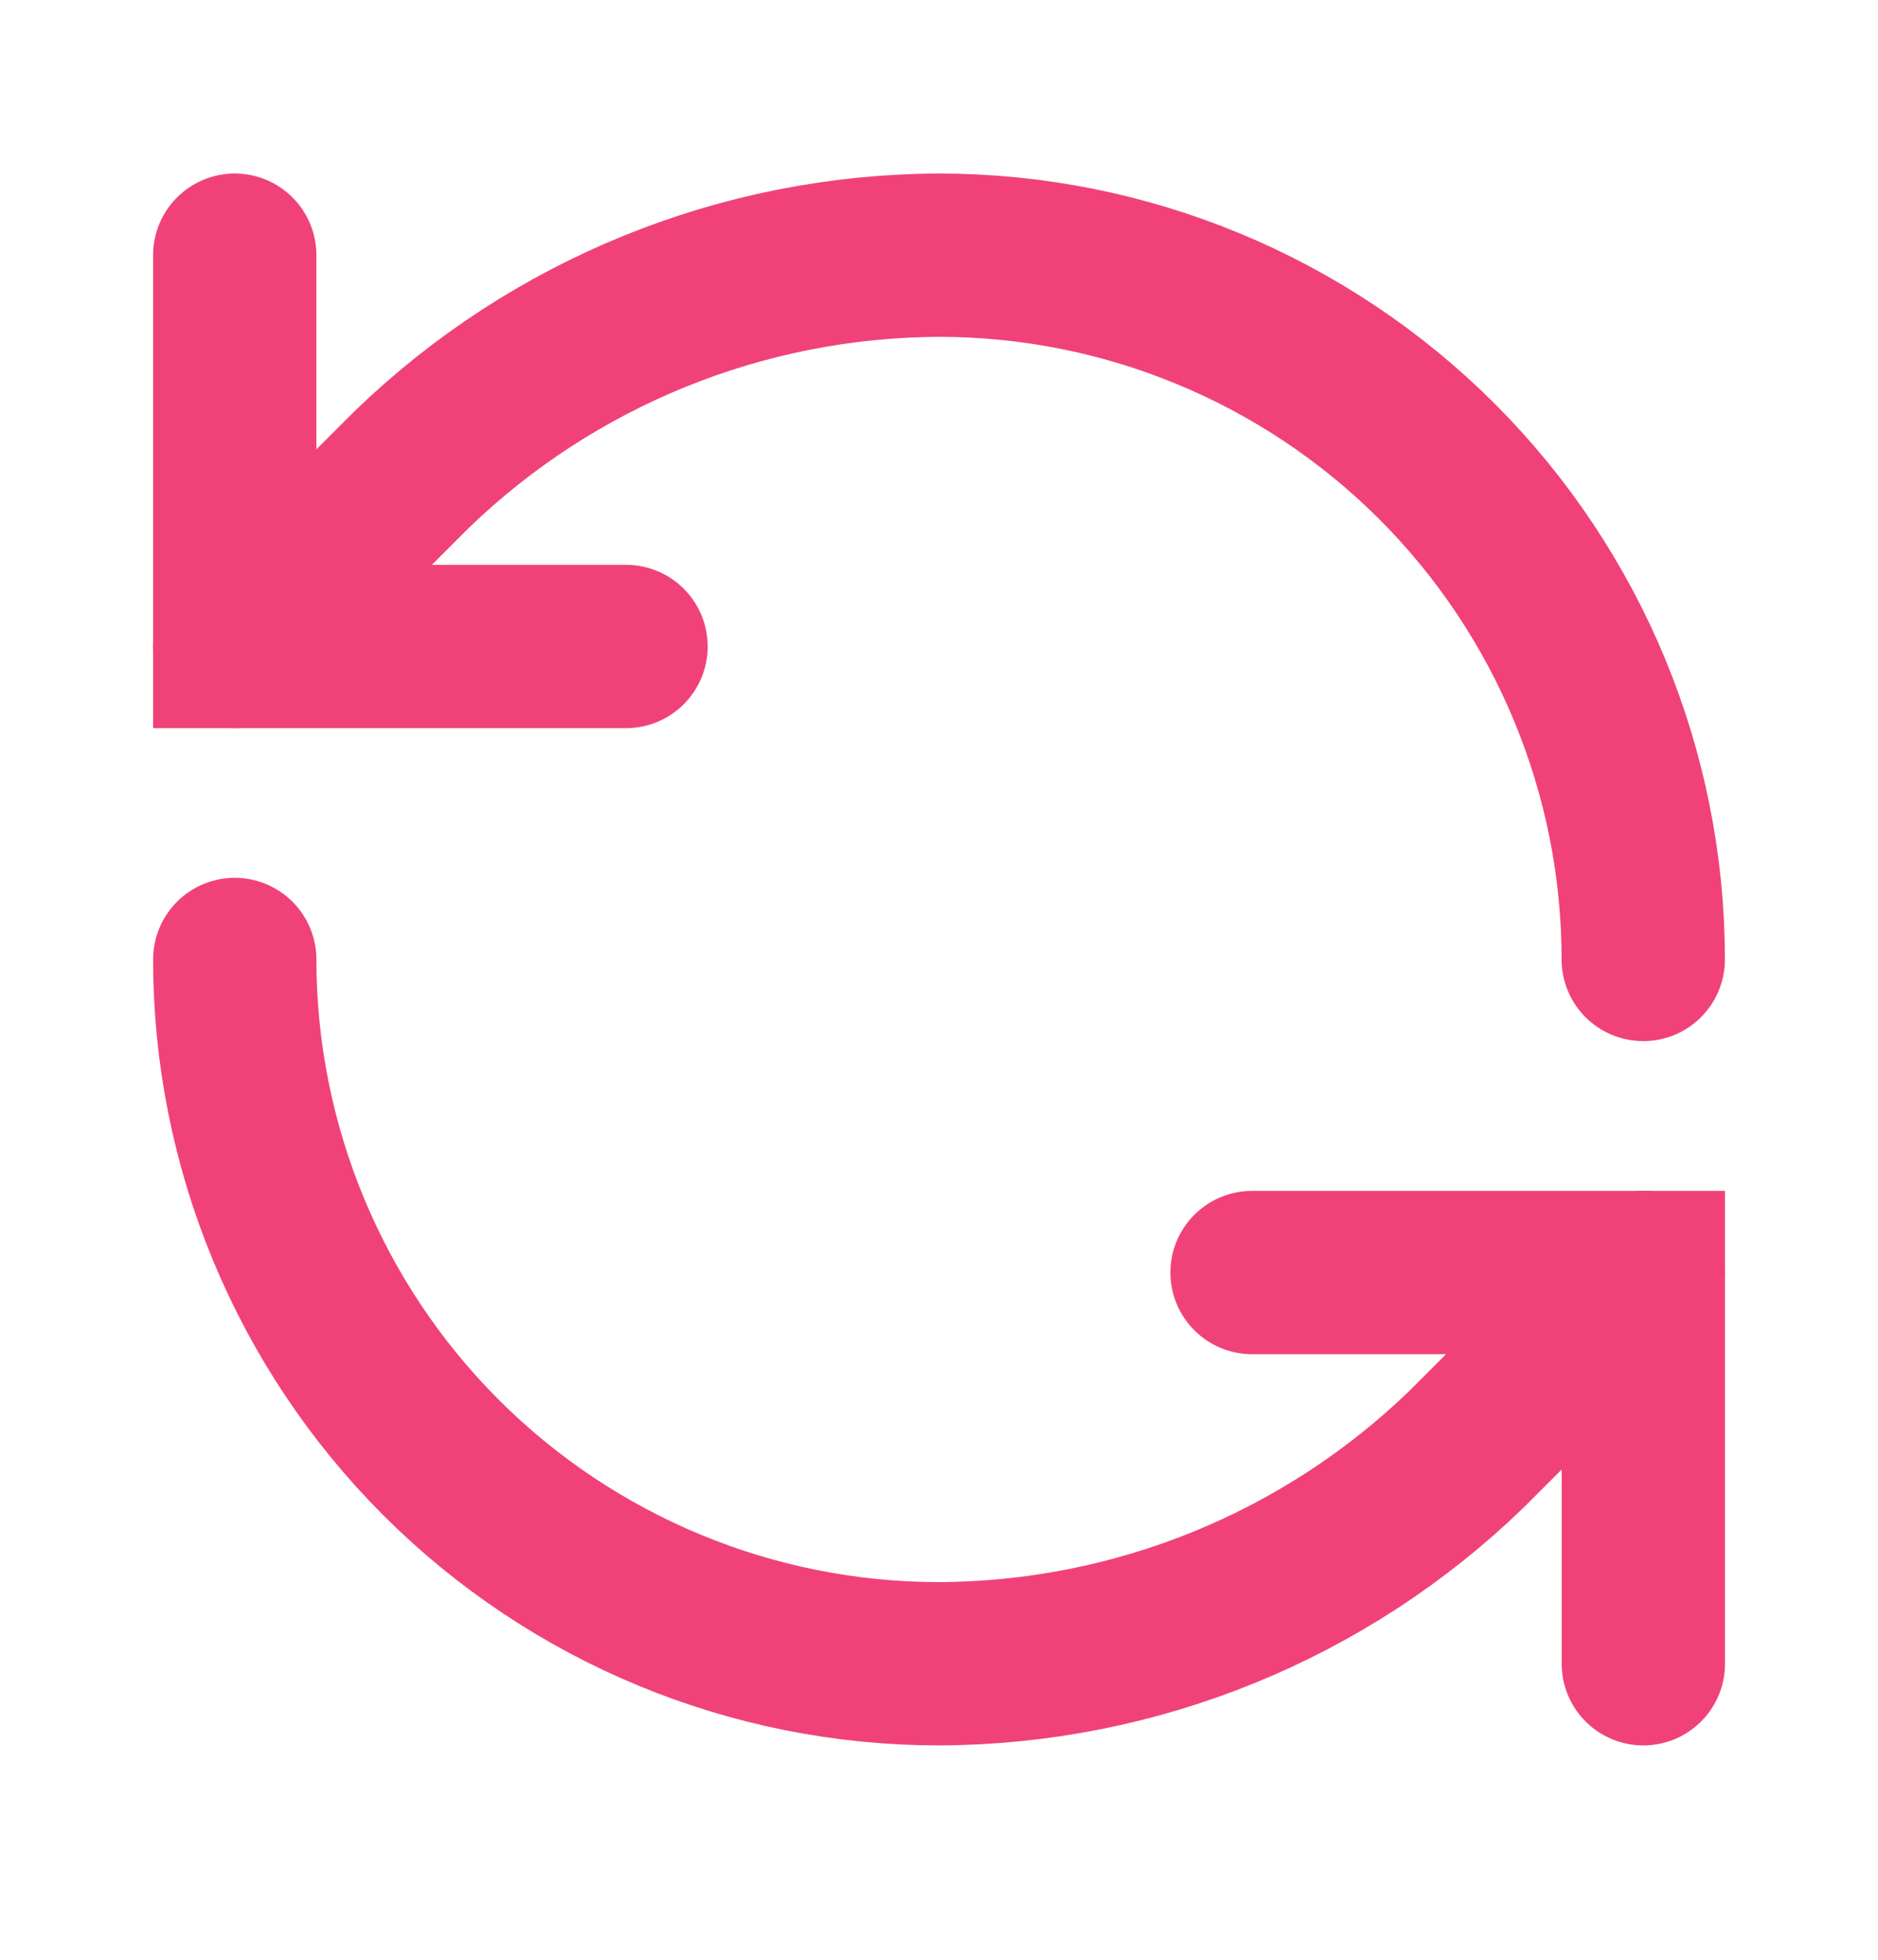 <?xml version="1.0" encoding="UTF-8"?> <svg xmlns="http://www.w3.org/2000/svg" width="23" height="24" viewBox="0 0 23 24" fill="none"><g id="Frame"><path id="Vector" d="M20.125 11.75C20.125 9.463 19.216 7.269 17.599 5.651C15.981 4.034 13.787 3.125 11.5 3.125C9.089 3.134 6.774 4.075 5.041 5.751L2.875 7.917" stroke="#F04279" stroke-width="2" stroke-linecap="round"></path><path id="Vector_2" d="M2.875 3.125V7.917H7.667" stroke="#F04279" stroke-width="2" stroke-linecap="round"></path><path id="Vector_3" d="M2.875 11.75C2.875 14.037 3.784 16.231 5.401 17.849C7.019 19.466 9.213 20.375 11.5 20.375C13.911 20.366 16.226 19.425 17.959 17.749L20.125 15.583" stroke="#F04279" stroke-width="2" stroke-linecap="round"></path><path id="Vector_4" d="M15.334 15.584H20.126V20.375" stroke="#F04279" stroke-width="2" stroke-linecap="round"></path></g></svg> 